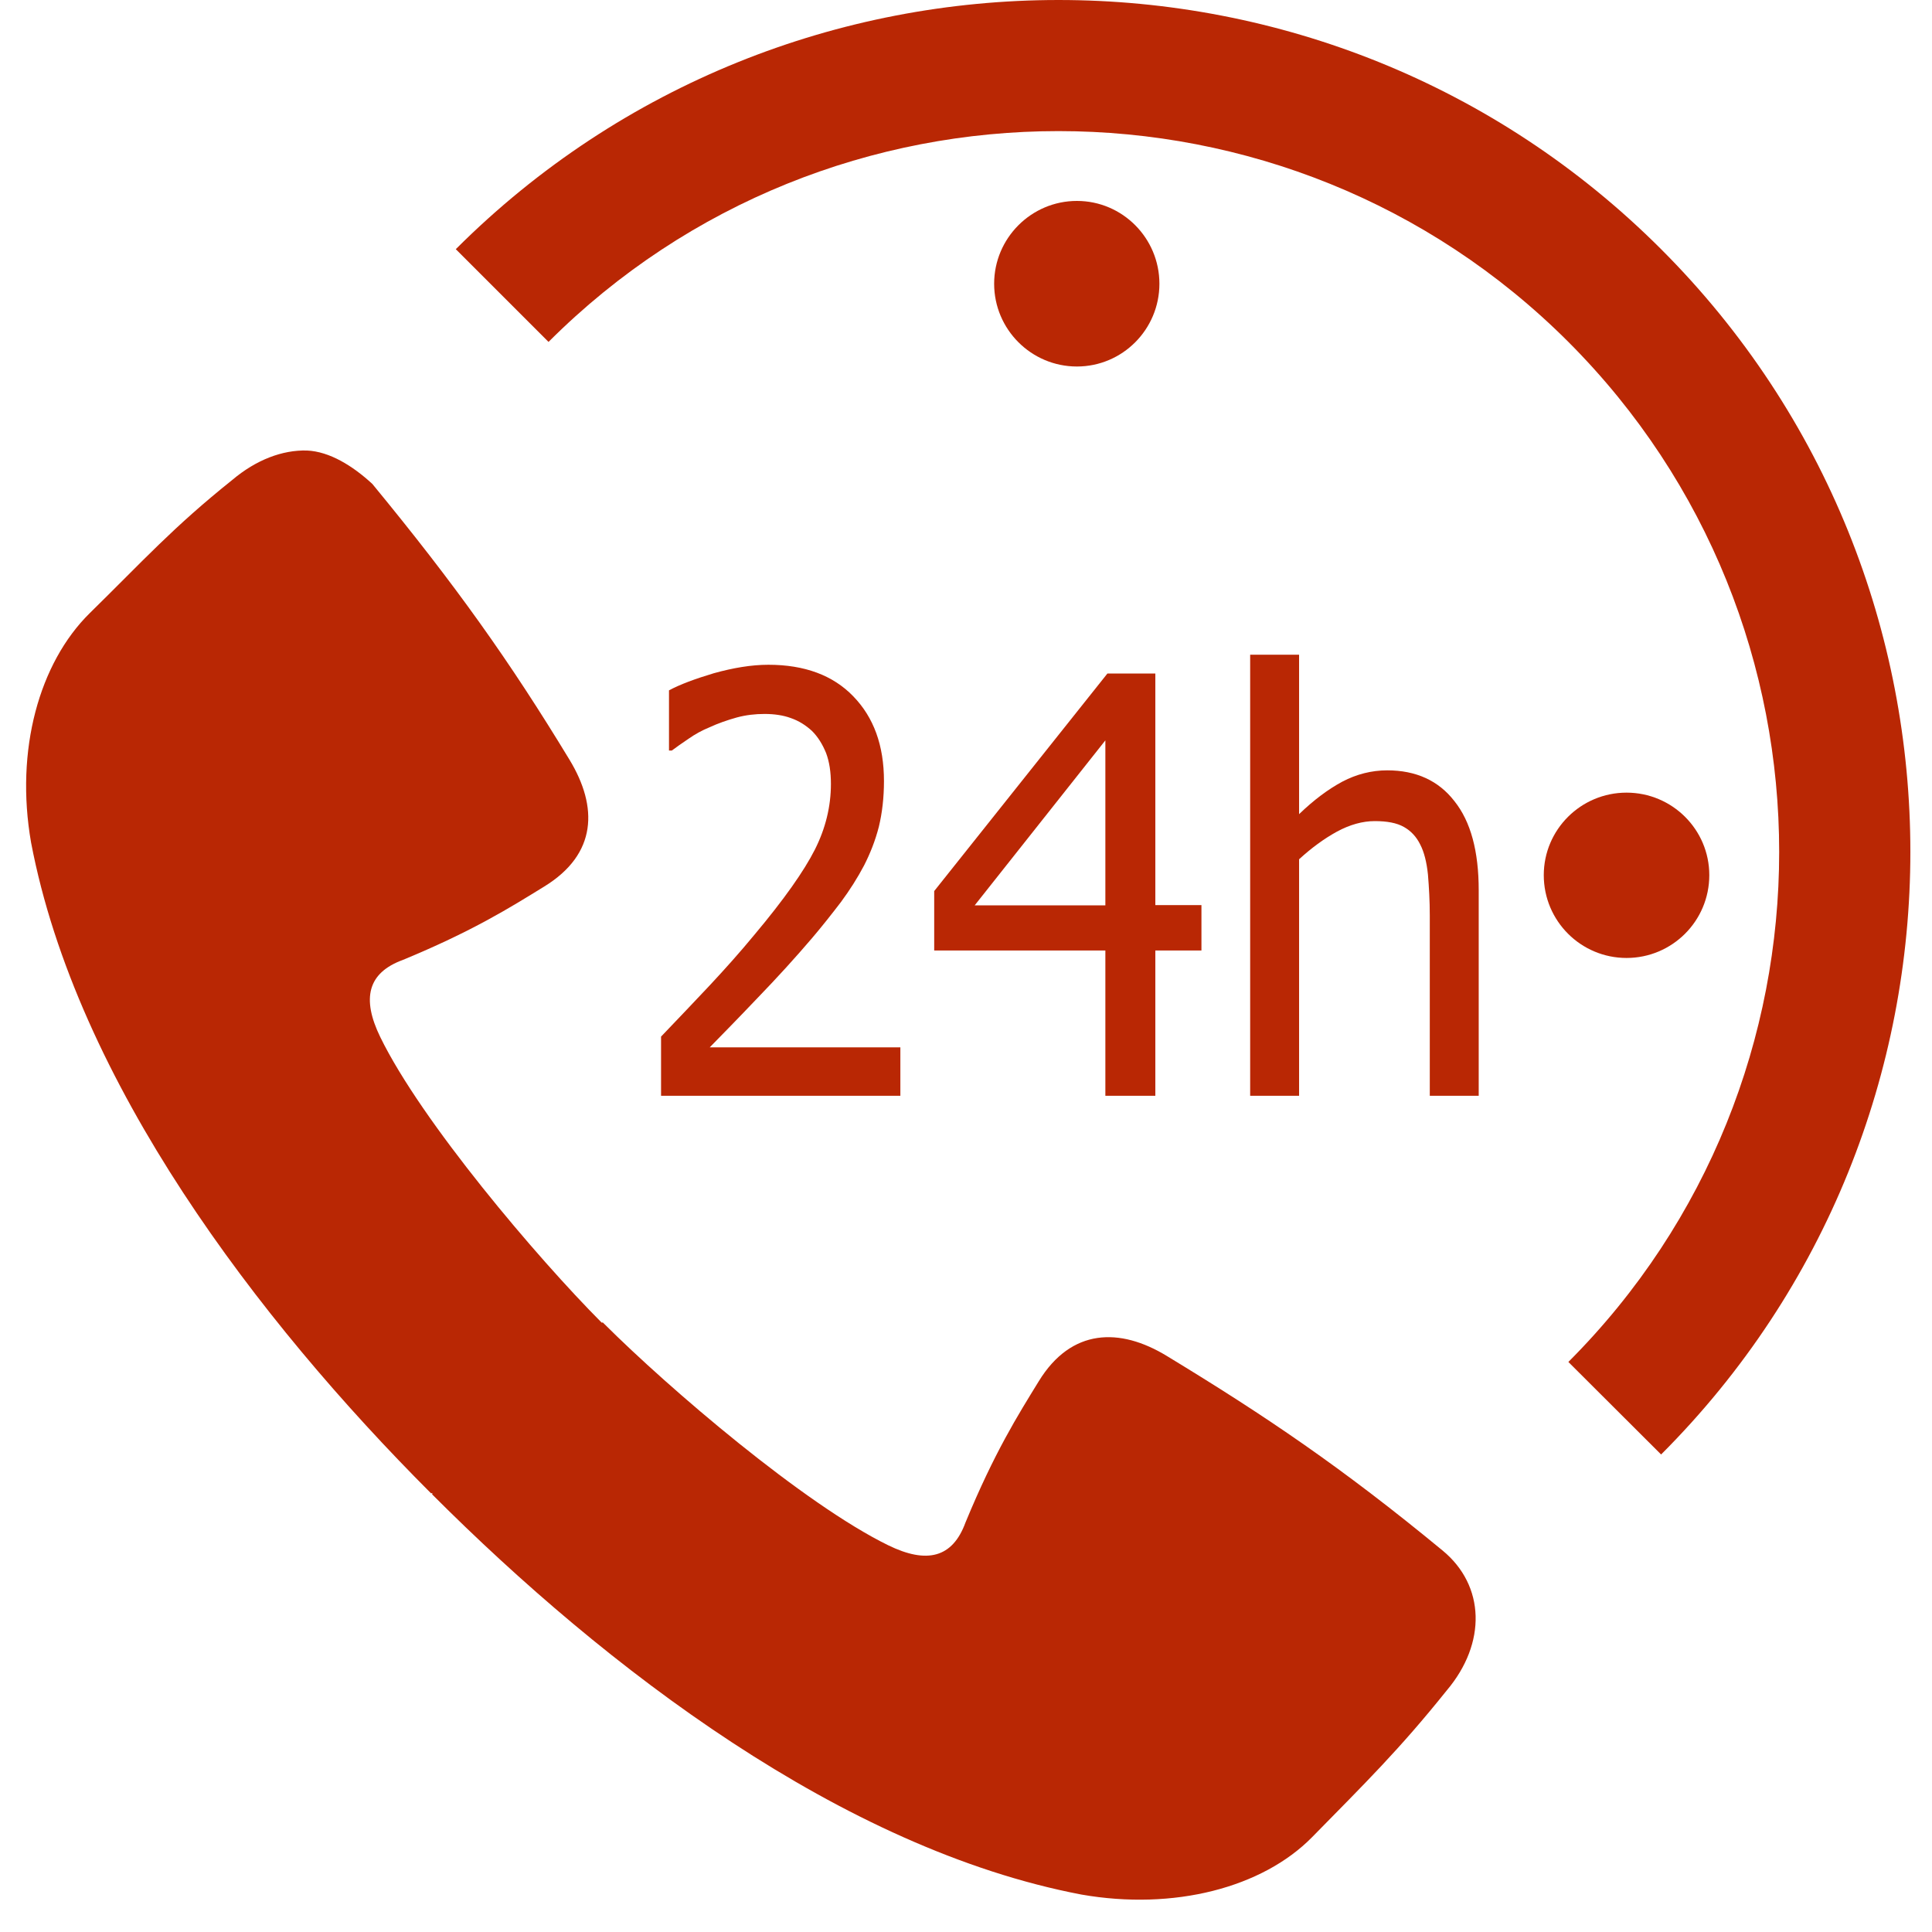 <?xml version="1.0" encoding="UTF-8"?>
<svg width="37px" height="37px" viewBox="0 0 37 37" version="1.1" xmlns="http://www.w3.org/2000/svg" xmlns:xlink="http://www.w3.org/1999/xlink">
    <!-- Generator: Sketch 55.1 (78136) - https://sketchapp.com -->
    <title>Icon 24 Std</title>
    <desc>Created with Sketch.</desc>
    <g id="Page-1" stroke="none" stroke-width="1" fill="none" fill-rule="evenodd">
        <g id="Desktop-HD" transform="translate(-276, -1967)" fill="#B92704">
            <g id="Icon-24-Std" transform="translate(276, 1966)">
                <path d="M23.009,19.203 L22.126,19.203 L22.126,21.985 L21.169,21.985 L21.169,19.203 L17.891,19.203 L17.891,18.065 L21.208,13.899 L22.126,13.899 L22.126,18.334 L23.009,18.334 L23.009,19.203 Z M21.169,18.339 L21.169,15.179 L18.666,18.339 L21.169,18.339 Z" id="Fill-7"></path>
                <g id="Group-18" transform="translate(0, 0.881)">
                    <path d="M31.812,27.974 L30.036,26.202 C35.419,20.815 35.419,12.055 30.036,6.667 C24.653,1.284 15.888,1.284 10.505,6.667 L8.729,4.891 C15.093,-1.469 25.447,-1.474 31.812,4.891 C38.177,11.255 38.177,21.609 31.812,27.974" id="Fill-1"></path>
                    <path d="M17.243,21.104 L12.66,21.104 L12.66,19.971 C12.989,19.626 13.298,19.304 13.592,18.99 C13.882,18.679 14.171,18.357 14.451,18.017 C15.015,17.345 15.398,16.8 15.604,16.393 C15.81,15.986 15.913,15.564 15.913,15.132 C15.913,14.907 15.884,14.709 15.82,14.539 C15.751,14.371 15.663,14.229 15.55,14.117 C15.432,14.009 15.3,13.924 15.143,13.87 C14.996,13.816 14.824,13.792 14.642,13.792 C14.466,13.792 14.289,13.811 14.108,13.86 C13.926,13.911 13.749,13.973 13.587,14.048 C13.445,14.106 13.312,14.179 13.185,14.268 C13.052,14.357 12.949,14.431 12.866,14.493 L12.812,14.493 L12.812,13.34 C13.018,13.229 13.307,13.121 13.671,13.012 C14.039,12.91 14.387,12.85 14.716,12.85 C15.408,12.85 15.952,13.051 16.34,13.453 C16.733,13.857 16.929,14.395 16.929,15.078 C16.929,15.392 16.895,15.687 16.831,15.952 C16.762,16.221 16.664,16.467 16.546,16.697 C16.424,16.928 16.276,17.163 16.105,17.394 C15.928,17.626 15.746,17.856 15.555,18.081 C15.241,18.449 14.893,18.833 14.51,19.229 C14.127,19.632 13.818,19.946 13.592,20.177 L17.243,20.177 L17.243,21.104 Z" id="Fill-4"></path>
                    <path d="M28.319,21.104 L27.382,21.104 L27.382,17.649 C27.382,17.369 27.367,17.114 27.347,16.869 C27.323,16.634 27.274,16.437 27.2,16.295 C27.126,16.143 27.019,16.03 26.886,15.956 C26.749,15.878 26.562,15.844 26.327,15.844 C26.096,15.844 25.851,15.912 25.605,16.045 C25.355,16.182 25.115,16.359 24.879,16.575 L24.879,21.104 L23.942,21.104 L23.942,12.658 L24.879,12.658 L24.879,15.711 C25.159,15.441 25.434,15.235 25.708,15.088 C25.978,14.946 26.268,14.872 26.567,14.872 C27.117,14.872 27.549,15.068 27.853,15.461 C28.167,15.853 28.319,16.423 28.319,17.168 L28.319,21.104 Z" id="Fill-8"></path>
                    <path d="M22.204,5.553 C22.204,6.427 21.497,7.138 20.624,7.138 C19.75,7.138 19.039,6.427 19.039,5.553 C19.039,4.68 19.75,3.967 20.624,3.967 C21.497,3.967 22.204,4.68 22.204,5.553" id="Fill-10"></path>
                    <path d="M32.735,16.879 C32.735,17.757 32.024,18.465 31.15,18.465 C30.276,18.465 29.565,17.757 29.565,16.879 C29.565,16.006 30.276,15.299 31.15,15.299 C32.024,15.299 32.735,16.006 32.735,16.879" id="Fill-12"></path>
                    <path d="M5.879,8.747 C5.408,8.734 4.905,8.925 4.45,9.309 C3.311,10.22 2.758,10.842 1.718,11.862 C0.751,12.815 0.286,14.483 0.595,16.254 C1.466,20.834 4.93,25.39 8.253,28.716 C8.261,28.723 8.271,28.708 8.279,28.716 C8.285,28.723 8.271,28.734 8.279,28.741 C11.602,32.067 16.132,35.529 20.711,36.402 C22.481,36.712 24.175,36.271 25.127,35.304 C26.147,34.264 26.793,33.633 27.705,32.495 C28.474,31.586 28.441,30.484 27.628,29.814 C25.696,28.22 24.234,27.234 22.344,26.086 C21.445,25.539 20.517,25.556 19.894,26.571 C19.491,27.227 19.045,27.933 18.49,29.277 C18.243,29.953 17.751,30.075 17.009,29.712 C15.399,28.924 12.815,26.713 11.572,25.473 C11.565,25.467 11.554,25.455 11.546,25.447 C11.539,25.442 11.529,25.455 11.521,25.447 C10.282,24.203 8.07,21.594 7.284,19.983 C6.921,19.24 7.042,18.748 7.717,18.502 C9.061,17.946 9.768,17.5 10.423,17.097 C11.438,16.474 11.454,15.572 10.908,14.671 C9.761,12.78 8.722,11.32 7.13,9.386 C6.751,9.037 6.309,8.766 5.879,8.747" id="Fill-14"></path>
                </g>
            </g>
        </g>
    </g>
</svg>
